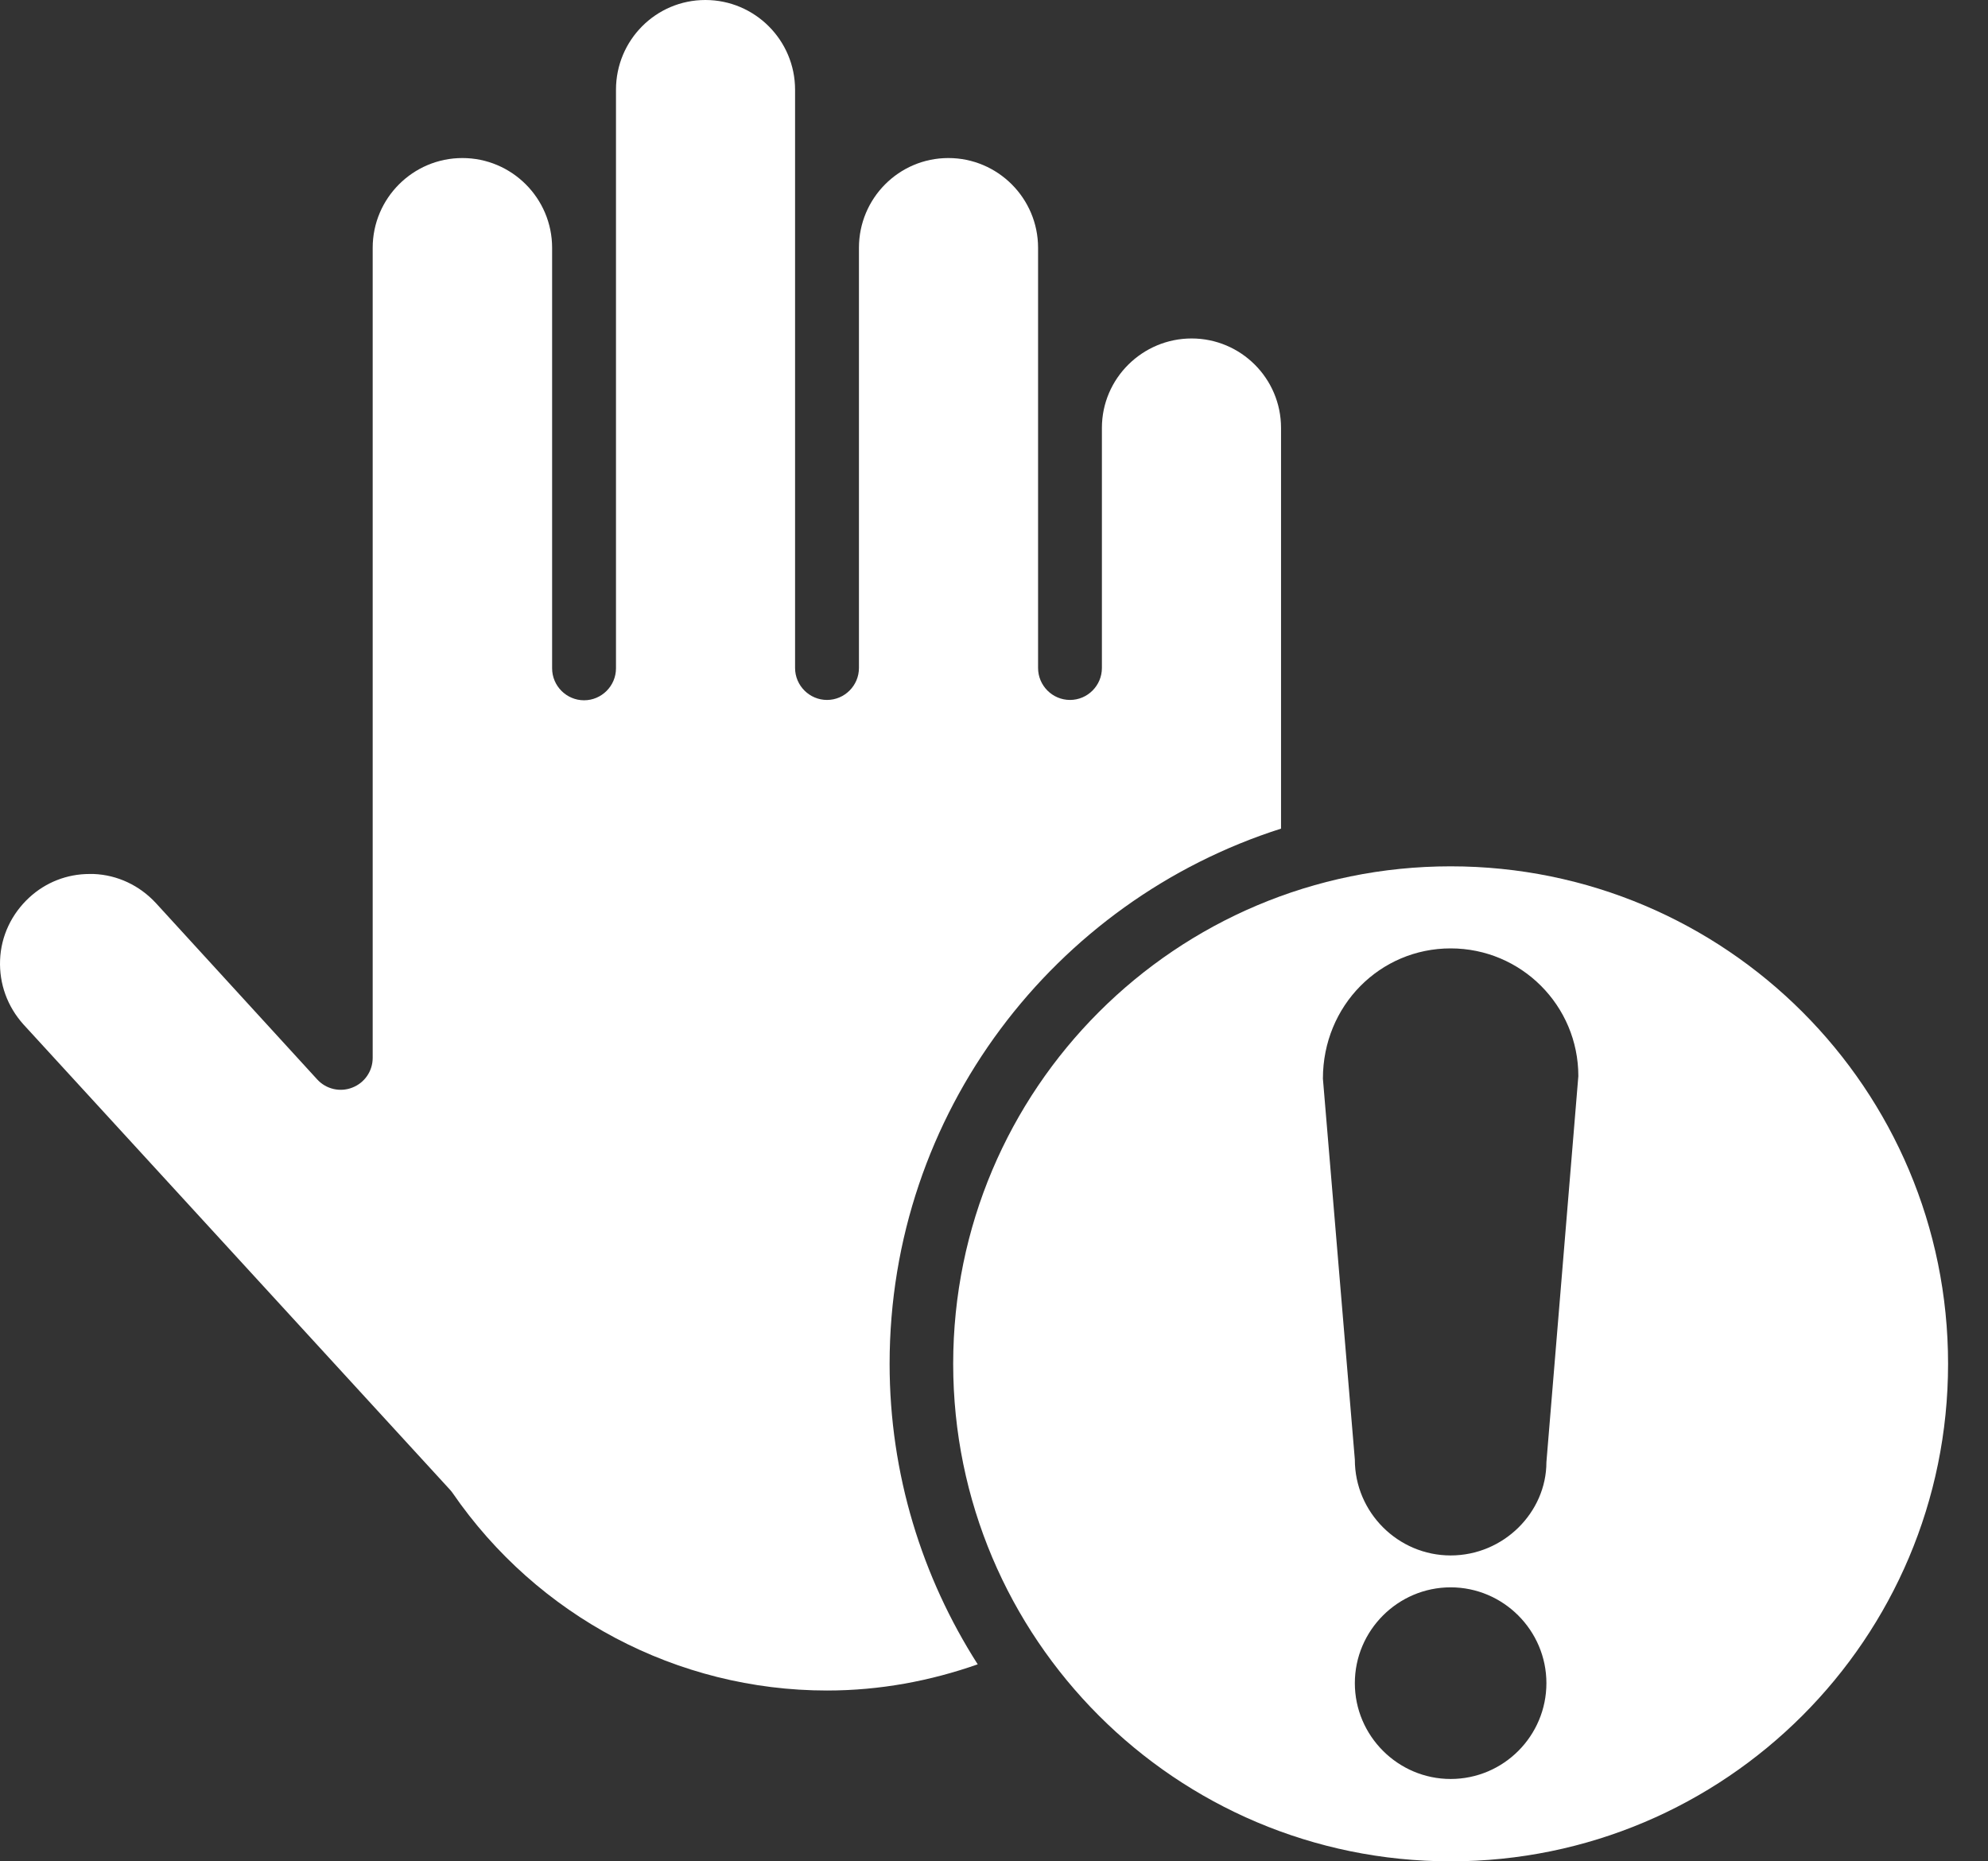 <svg width="47" height="44" viewBox="0 0 47 44" fill="none" xmlns="http://www.w3.org/2000/svg">
<rect x="0" y="0" width="47" height="44" fill="#333333" stroke="none"/>
<path d="M34.296 20.479C27.804 20.479 22.535 25.74 22.535 32.239C22.535 38.731 27.796 44 34.296 44C40.787 44 46.056 38.739 46.056 32.239C46.056 25.74 40.795 20.479 34.296 20.479ZM34.296 42.053C33.05 42.053 32.031 41.033 32.031 39.788C32.031 38.542 33.05 37.523 34.296 37.523C35.541 37.523 36.56 38.542 36.56 39.788C36.56 41.033 35.549 42.053 34.296 42.053ZM36.56 34.564C36.56 35.749 35.549 36.769 34.296 36.769C33.05 36.769 32.031 35.749 32.031 34.504L31.276 25.499C31.276 23.77 32.627 22.419 34.296 22.419C35.964 22.419 37.315 23.77 37.315 25.438L36.56 34.564Z" fill="white"/>
<path d="M30.286 19.588V10.115C30.286 8.945 29.335 8.001 28.172 8.001C27.01 8.001 26.051 8.945 26.051 10.115V15.791C26.051 16.206 25.712 16.546 25.297 16.546C24.881 16.546 24.542 16.206 24.542 15.791V10.115V5.858C24.542 4.688 23.591 3.736 22.421 3.736C21.251 3.736 20.307 4.688 20.307 5.858V15.791C20.307 16.206 19.967 16.546 19.552 16.546C19.137 16.546 18.797 16.206 18.797 15.791V5.858V2.121C18.797 0.951 17.846 0 16.676 0C15.506 0 14.563 0.951 14.563 2.121V5.865V15.799C14.563 16.214 14.223 16.554 13.808 16.554C13.393 16.554 13.053 16.214 13.053 15.799V5.858C13.053 4.688 12.102 3.736 10.932 3.736C9.762 3.736 8.811 4.688 8.811 5.858V25.008C8.811 25.317 8.622 25.597 8.328 25.71C8.041 25.823 7.709 25.748 7.497 25.514L3.685 21.347C3.3 20.932 2.78 20.683 2.213 20.66C2.183 20.66 2.153 20.66 2.115 20.66C1.587 20.66 1.081 20.856 0.689 21.219C0.274 21.604 0.024 22.125 0.002 22.691C-0.021 23.257 0.175 23.793 0.553 24.215L10.63 35.206C10.653 35.229 10.675 35.259 10.698 35.289C12.706 38.21 16.012 39.962 19.552 39.962C20.805 39.962 21.998 39.735 23.115 39.343C21.802 37.289 21.032 34.851 21.032 32.239C21.032 26.314 24.927 21.294 30.286 19.588Z" fill="white"/>
</svg>
